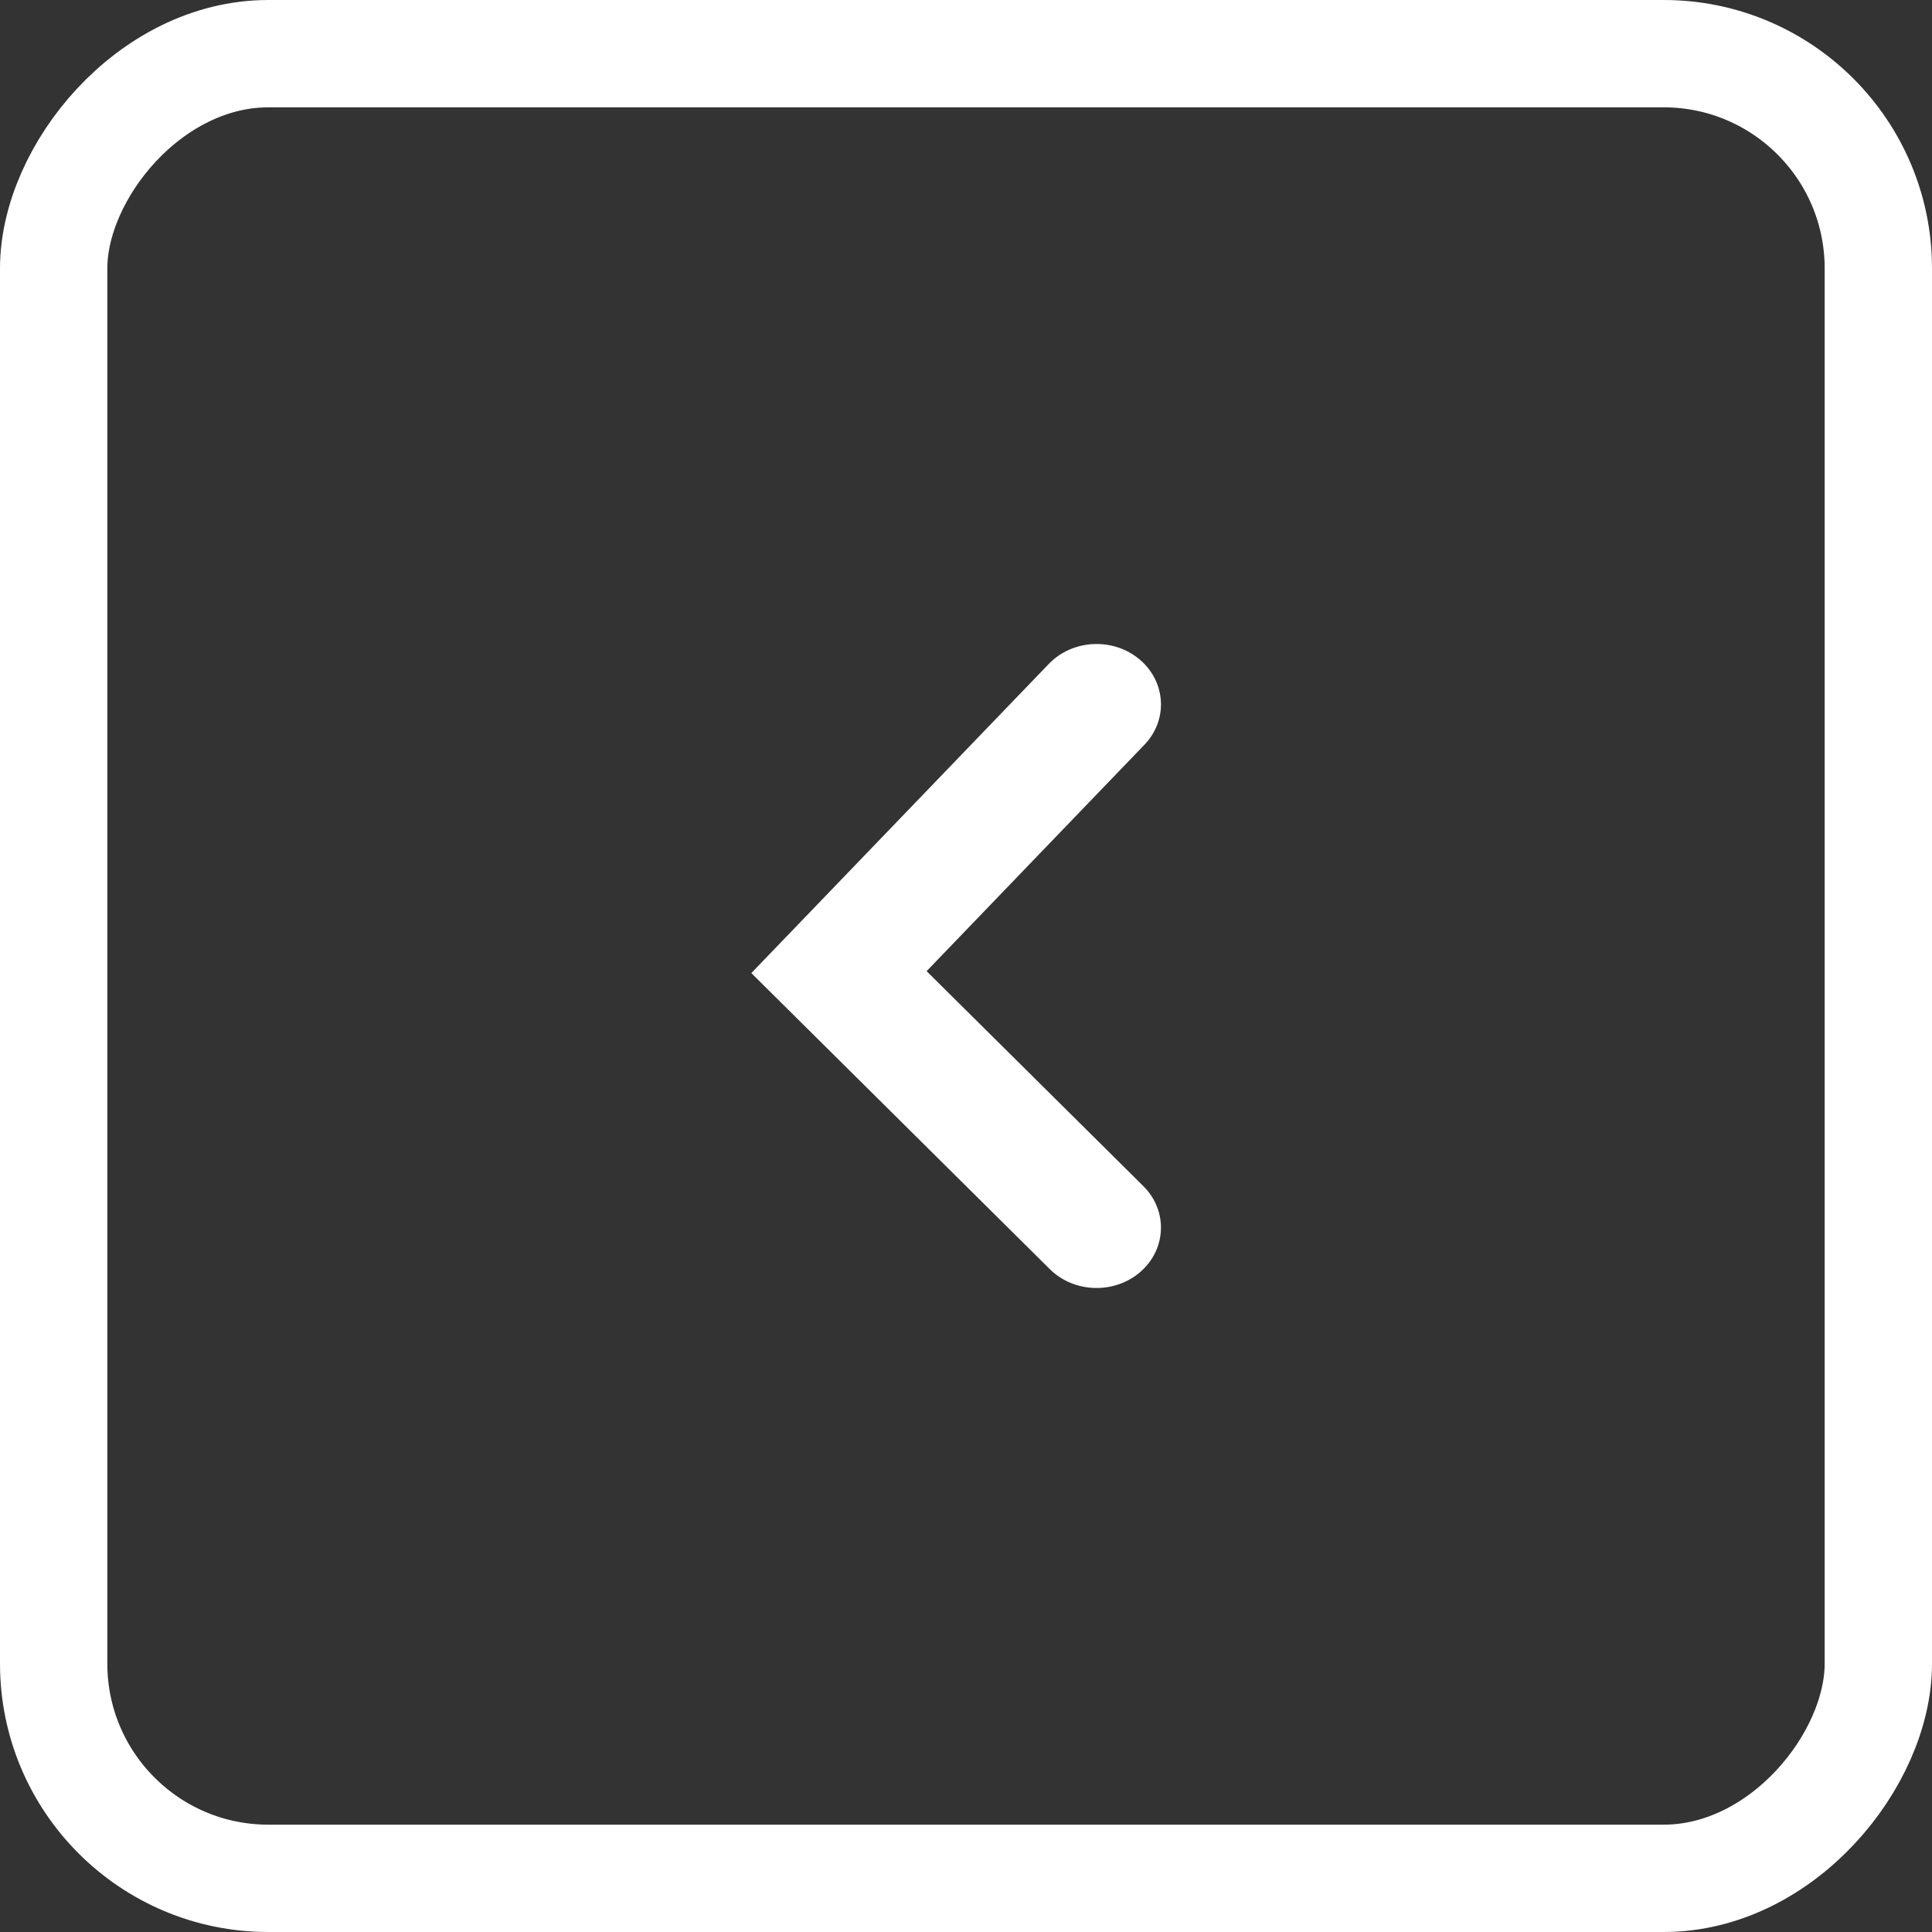 <svg xmlns="http://www.w3.org/2000/svg" width="36" height="36" viewBox="0 0 36 36">
  <rect x="0" y="0" width="36" height="36" fill="#333333" stroke="none"/>
  <g fill="none">
    <rect width="34" height="34" x="1" y="1" stroke="#FFF" stroke-width="2" rx="4" transform="matrix(-1 0 0 1 36 0)"/>
    <path fill="#FFF" d="M14.309,13.878 C13.865,13.417 13.904,12.706 14.396,12.29 C14.888,11.873 15.647,11.91 16.091,12.372 L21.633,18.132 L16.072,23.648 C15.617,24.099 14.857,24.119 14.376,23.693 C13.894,23.266 13.873,22.554 14.328,22.102 L18.367,18.096 L14.309,13.878 Z" transform="matrix(-1 0 0 1 35.633 0)"/>
  </g>
</svg>
